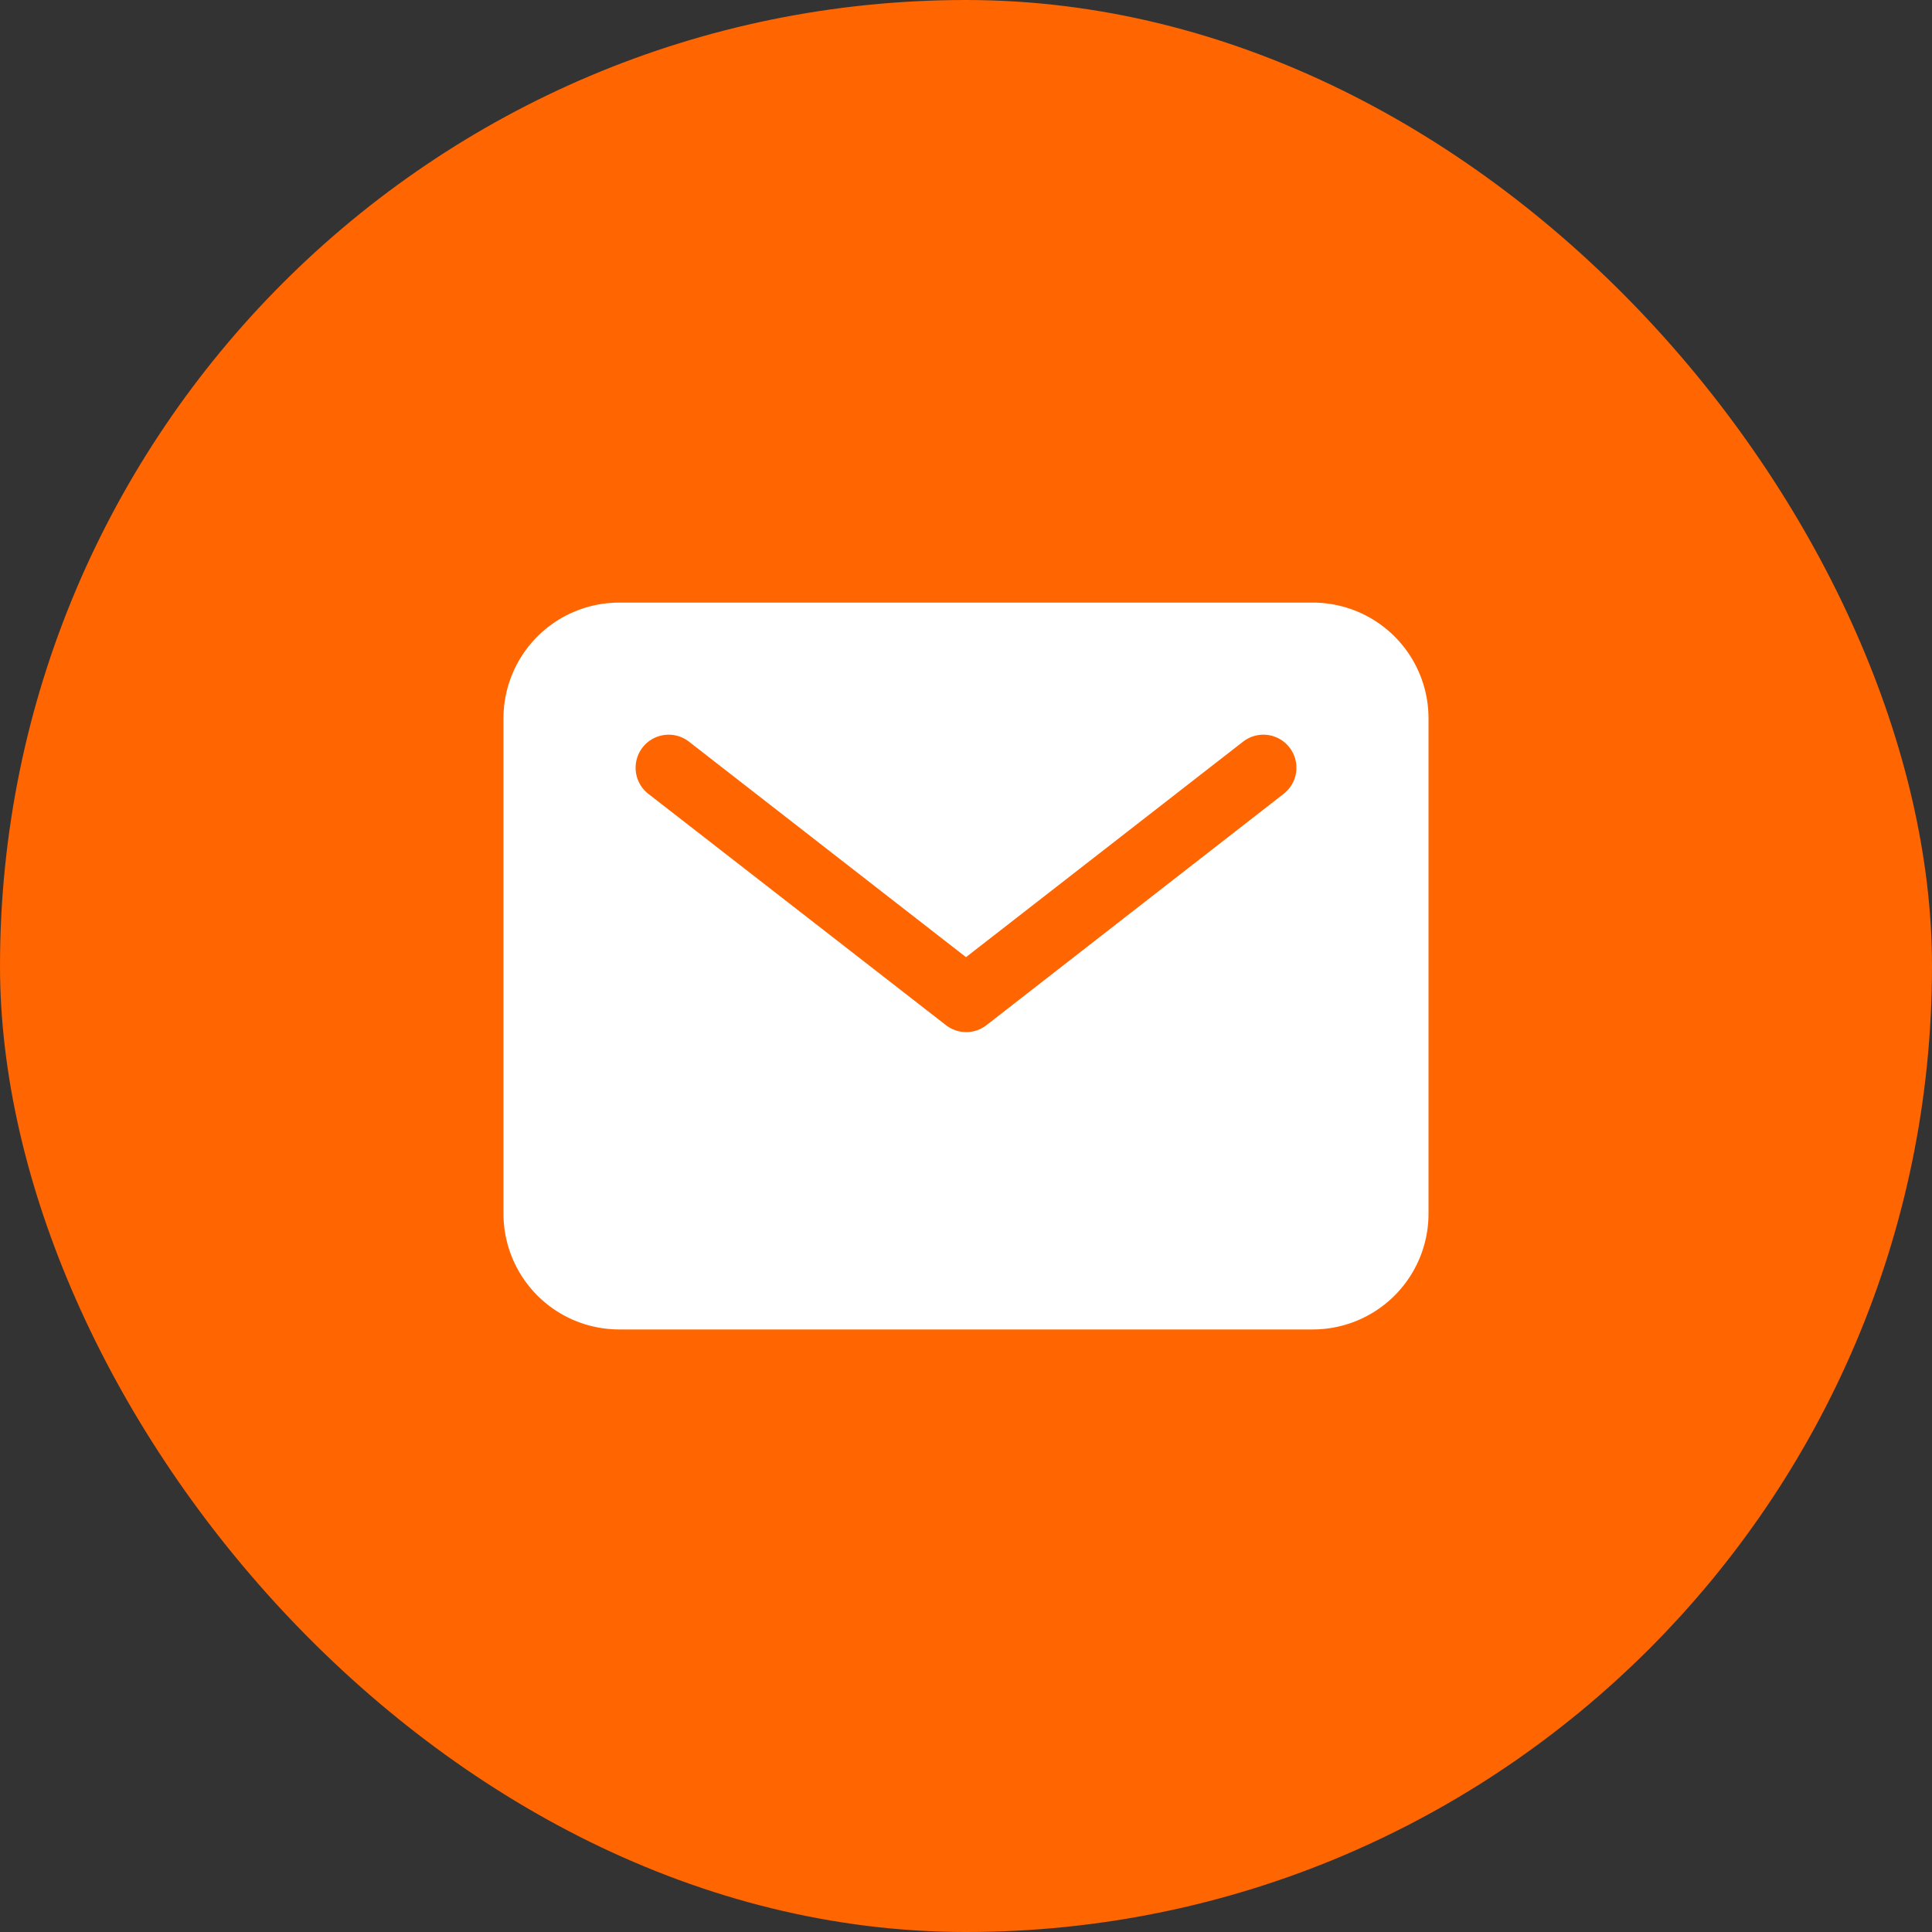 <svg xmlns="http://www.w3.org/2000/svg" width="33" height="33" viewBox="0 0 33 33">
  <rect x="0" y="0" width="33" height="33" fill="#333333" stroke="none"/>
  <g id="Raggruppa_3" data-name="Raggruppa 3" transform="translate(-1487.312 -145.312)">
    <rect id="Rettangolo_5" data-name="Rettangolo 5" width="33" height="33" rx="16.5" transform="translate(1487.312 145.312)" fill="#ff6500"/>
    <path id="Icon_ion-mail" data-name="Icon ion-mail" d="M16.075,5.625H4.225A1.977,1.977,0,0,0,2.25,7.6v8.465A1.977,1.977,0,0,0,4.225,18.04h11.85a1.977,1.977,0,0,0,1.975-1.975V7.6a1.977,1.977,0,0,0-1.975-1.975Zm-.5,3.267L10.5,12.842a.564.564,0,0,1-.693,0L4.725,8.892A.564.564,0,1,1,5.418,8l4.732,3.681L14.883,8a.564.564,0,1,1,.693.891Z" transform="translate(1493.662 149.98)" fill="#fff"/>
  </g>
</svg>

